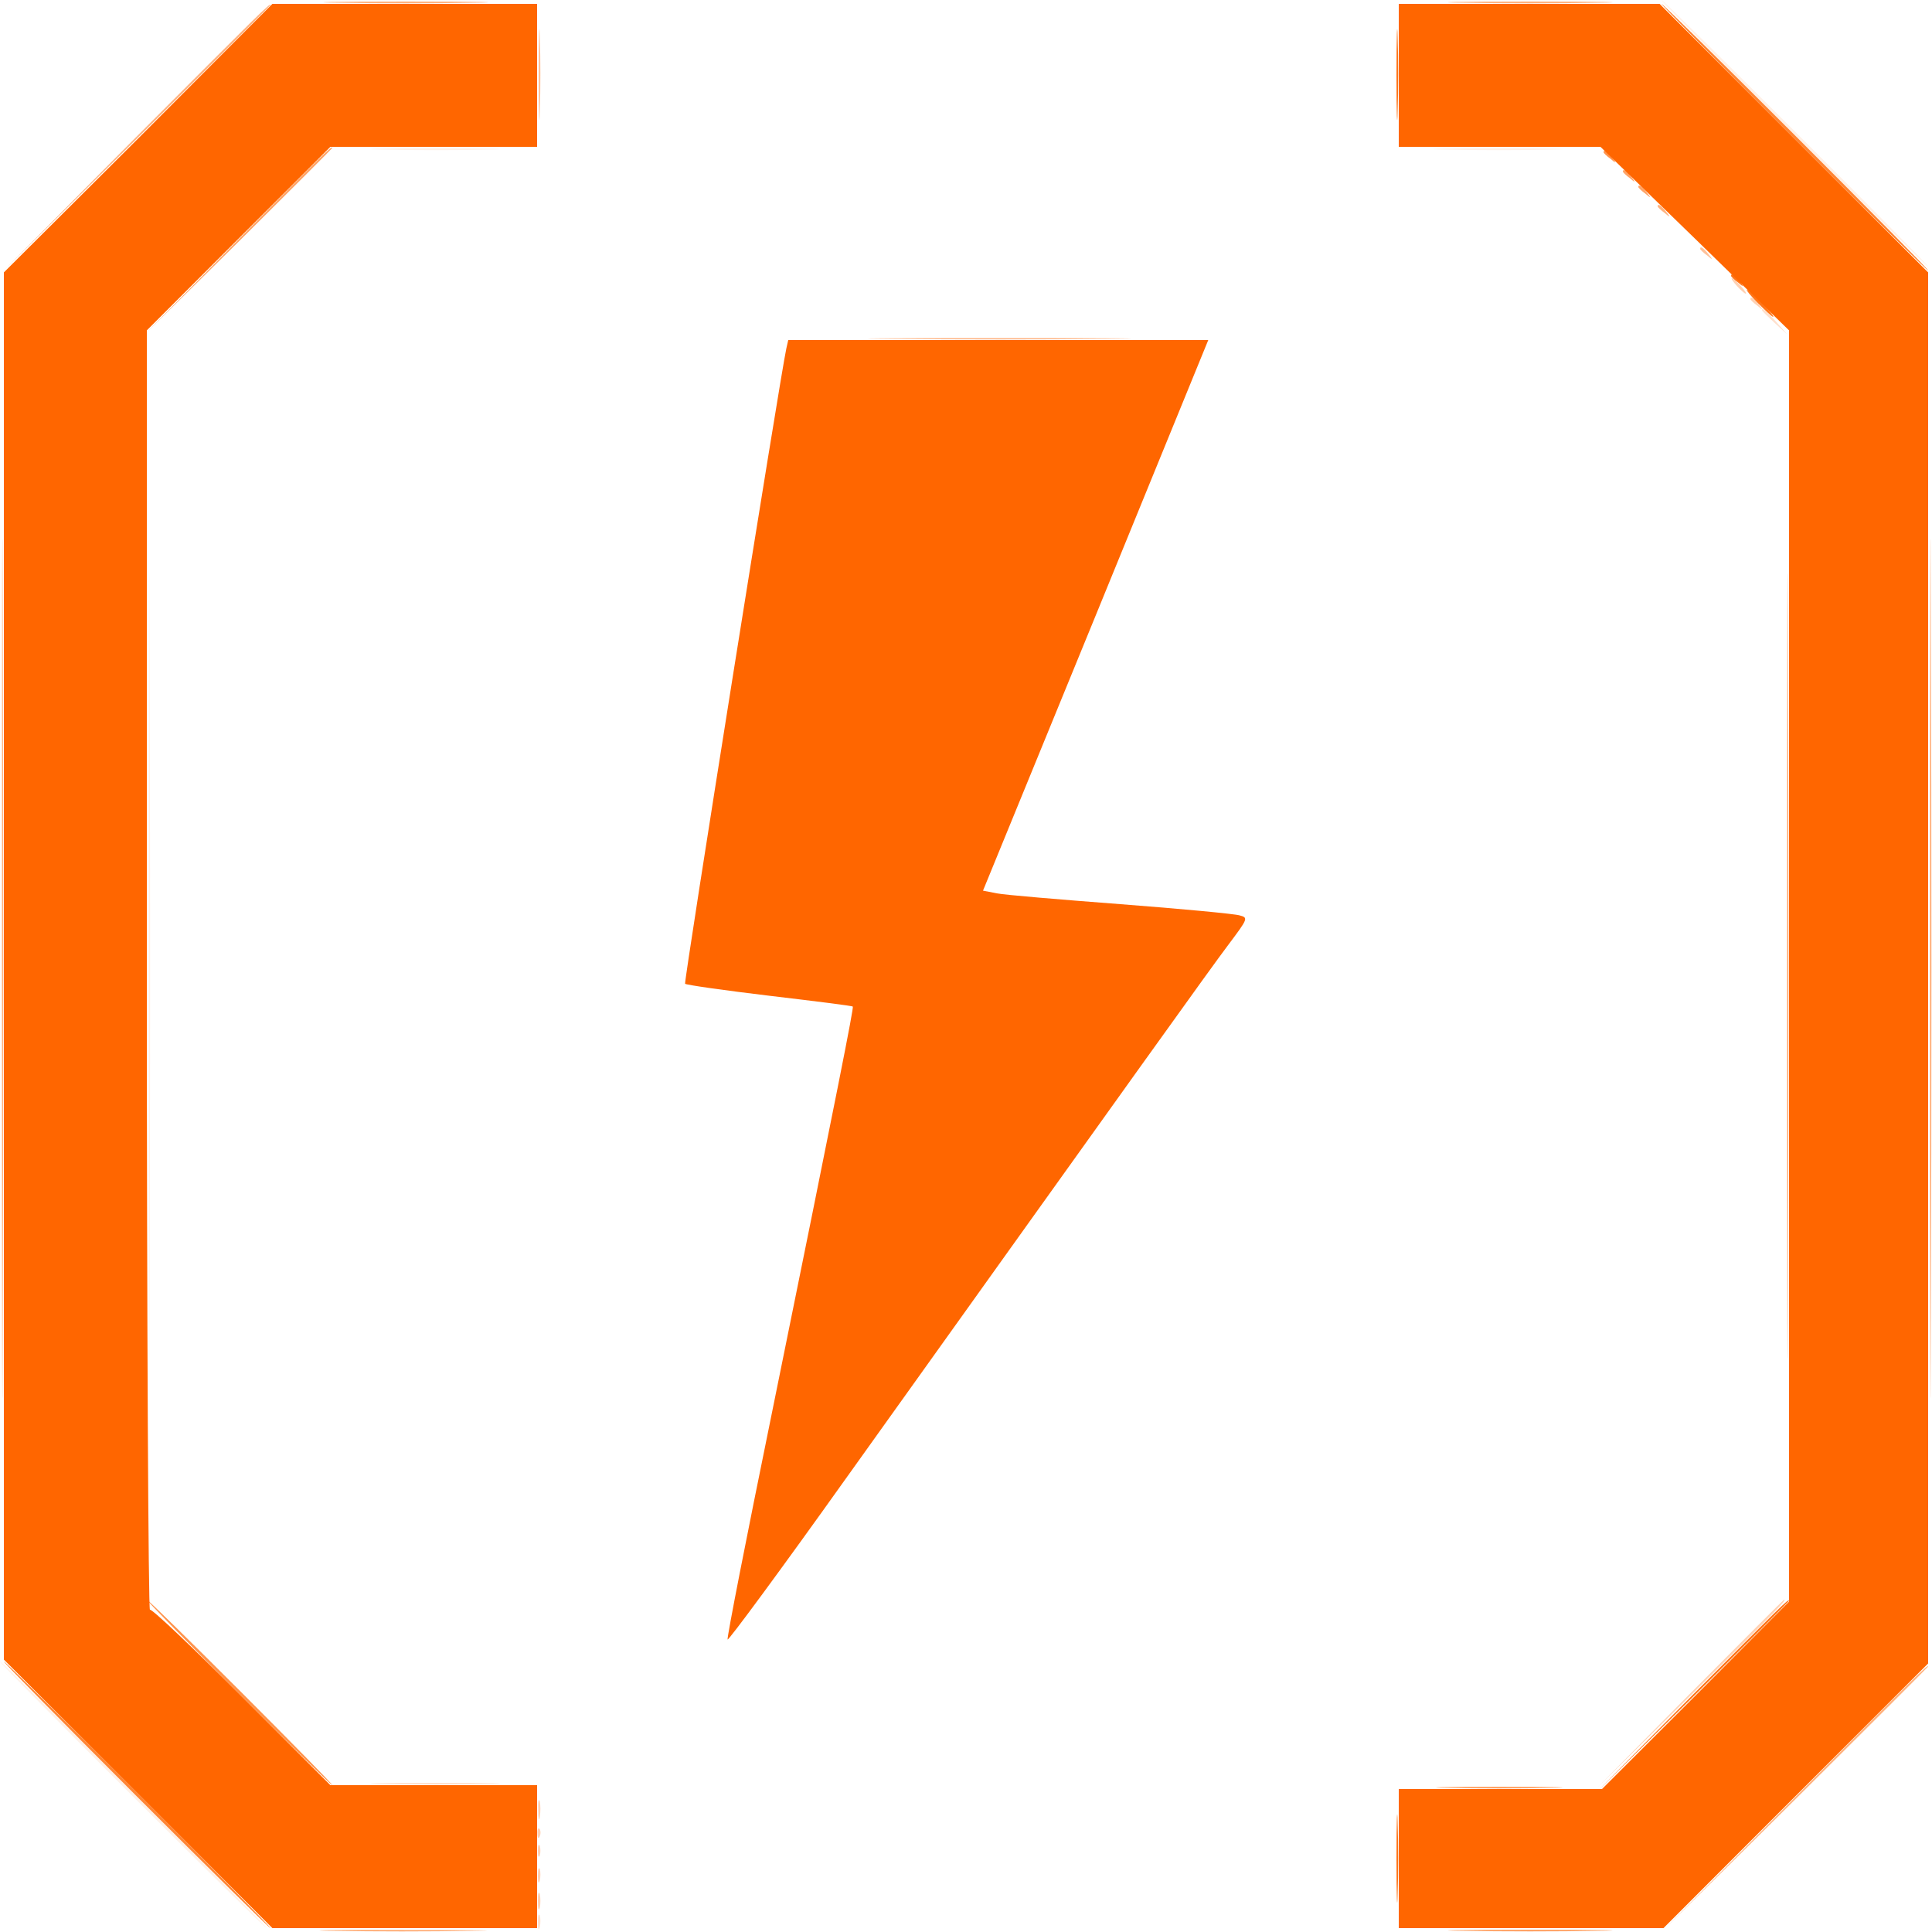 <svg xmlns="http://www.w3.org/2000/svg" version="1.0" viewBox="0 0 500 500"><path fill="#ff6600" fill-opacity=".4" d="M139.4 19.5c0 10.4.2 14.6.3 9.2.2-5.4.2-13.9 0-19-.1-5.1-.3-.7-.3 9.8z"/><path fill="#ff6600" fill-opacity=".5" d="M87.8.7c9.4.2 25 .2 34.5 0 9.4-.1 1.7-.3-17.3-.3S78.3.6 87.8.7zm291 0c9.4.2 25 .2 34.5 0 9.4-.1 1.7-.3-17.3-.3s-26.7.2-17.2.3zM429 53.4c0 .2.8 1 1.8 1.7 1.5 1.3 1.6 1.2.3-.4s-2.1-2.1-2.1-1.3zM.5 250.5c0 99 .1 139.6.2 90.3.2-49.3.2-130.3 0-180-.1-49.7-.2-9.3-.2 89.7zM231.3 87.7c15.3.2 40.1.2 55 0 15-.1 2.5-.2-27.8-.2-30.2 0-42.5.1-27.2.2z"/><path fill="#ff6600" fill-opacity=".2" d="M456 80.3c0 .2 1.5 1.6 3.3 3.3l3.2 2.9-2.9-3.3c-2.8-3-3.6-3.7-3.6-2.9zM99.3 461.7c7.6.2 19.8.2 27 0 7.3-.1 1.1-.3-13.8-.3-14.8 0-20.8.2-13.2.3zm39.9 35.8c0 1.7.2 2.2.5 1.2.2-.9.2-2.3 0-3-.3-.6-.5.1-.5 1.8z"/><path fill="#ff6600" fill-opacity=".4" d="M440 64.4c0 .2.8 1 1.8 1.7 1.5 1.3 1.6 1.2.3-.4s-2.1-2.1-2.1-1.3z"/><path fill="#ff6600" fill-opacity=".1" d="M464 34.5c19 19 34.7 34.5 35 34.5.3 0-15-15.5-34-34.5S430.3 0 430 0c-.3 0 15 15.5 34 34.5zM99.3 38.7c7.6.2 19.8.2 27 0 7.3-.1 1.1-.3-13.8-.3-14.8 0-20.8.2-13.2.3zm275 0c7.6.2 19.8.2 27 0 7.3-.1 1.1-.3-13.8-.3-14.8 0-20.8.2-13.2.3zM38.5 250c0 90.5.1 127.5.2 82.3.2-45.3.2-119.3 0-164.5-.1-45.3-.2-8.3-.2 82.2zM34 464.5c19 19 34.7 34.5 35 34.5.3 0-15-15.5-34-34.5S.3 430 0 430c-.3 0 15 15.5 34 34.5z"/><path fill="#ff6600" fill-opacity=".5" d="M35 35.7.5 70.5 35.3 36C54.4 17 70 1.4 70 1.3c0-.7-2.9 2.2-35 34.4zm429.5 429.5-34 34.3 34.3-34c18.8-18.7 34.2-34.1 34.2-34.2 0-.7-2.9 2.1-34.5 33.9z"/><path fill="#ff6600" d="M35.8 35.8 1 70.5v359l34.8 34.8L70.5 499H139v-37H85.5l-22.9-22.9c-12.7-12.7-23.3-22.8-23.8-22.5-.4.3-.8-74.1-.8-165.3V85.5l23.7-23.7L85.5 38H139V1H70.5L35.8 35.8zM362 19.5V38h52.2l24.4 23.7L463 85.5v329l-24.2 24.3-24.2 24.2H362v36h68.5l34.2-34.2 34.3-34.3v-360l-34.8-34.8L429.5 1H362v18.5zM203.5 90.2c-1.5 6.7-26.6 164.1-26.2 164.4.3.3 10.1 1.7 21.8 3.1 11.8 1.4 21.5 2.6 21.6 2.8.3.2-3.8 20.9-21.1 106-6.4 31.3-11.5 57.3-11.3 57.8.1.5 13.9-18.2 30.5-41.5C294.7 276.6 313 251 317.9 244.5c5.1-6.8 5.2-7 2.9-7.6-1.3-.4-15.1-1.7-30.8-2.9-15.7-1.2-30.1-2.4-32-2.8l-3.6-.7 29.2-71.3L312.7 88H204l-.5 2.2z"/><path fill="#ff6600" fill-opacity=".9" d="M361.4 19.5c0 10.4.2 14.6.3 9.2.2-5.4.2-13.9 0-19-.1-5.1-.3-.7-.3 9.8zM448 71.4c0 .2.8 1 1.8 1.7 1.5 1.3 1.6 1.2.3-.4s-2.1-2.1-2.1-1.3zm7 7.1c1.9 1.9 3.6 3.5 3.9 3.5.3 0-1-1.6-2.9-3.5s-3.6-3.5-3.9-3.5c-.3 0 1 1.6 2.9 3.5zm-17 360.2-24.5 24.8 24.8-24.5c13.6-13.5 24.7-24.6 24.7-24.7 0-.8-2.2 1.5-25 24.4zM361.4 481c0 10.2.2 14.3.3 9.2.2-5 .2-13.4 0-18.5-.1-5-.3-.9-.3 9.3z"/><path fill="#ff6600" fill-opacity=".8" d="M464 35.5c19 19 34.7 34.5 35 34.5.3 0-15-15.5-34-34.5S430.3 1 430 1c-.3 0 15 15.5 34 34.5zm-429 429c19 19 34.7 34.5 35 34.5.3 0-15-15.5-34-34.5S1.3 430 1 430c-.3 0 15 15.5 34 34.5z"/><path fill="#ff6600" fill-opacity=".6" d="m61.5 62.2-24 24.3 24.3-24C75.1 49.3 86 38.4 86 38.3c0-.8-2.2 1.4-24.5 23.9zm438 188.3c0 99 .1 139.6.2 90.3.2-49.3.2-130.3 0-180-.1-49.7-.2-9.3-.2 89.7zM86.7 499.7c9.4.2 25.2.2 35 0 9.8-.1 2.1-.2-17.2-.2-19.2-.1-27.3.1-17.8.2zm292.1 0c9.4.2 25 .2 34.5 0 9.4-.1 1.7-.3-17.3-.3s-26.7.2-17.2.3z"/><path fill="#ff6600" fill-opacity=".7" d="M61.5 438c13.2 13.2 24.2 24 24.5 24 .3 0-10.3-10.8-23.5-24S38.3 414 38 414c-.3 0 10.3 10.8 23.5 24z"/><path fill="#ff6600" fill-opacity=".7" d="M415 39.4c0 .2.8 1 1.8 1.7 1.5 1.3 1.6 1.2.3-.4s-2.1-2.1-2.1-1.3z"/><path fill="#ff6600" fill-opacity=".6" d="M420 44.4c0 .2.8 1 1.8 1.7 1.5 1.3 1.6 1.2.3-.4s-2.1-2.1-2.1-1.3zm4 4c0 .2.8 1 1.8 1.7 1.5 1.3 1.6 1.2.3-.4s-2.1-2.1-2.1-1.3zM462.5 250c0 90.5.1 127.5.2 82.3.2-45.3.2-119.3 0-164.5-.1-45.3-.2-8.3-.2 82.2zm-87.7 212.7c7.2.2 19.2.2 26.5 0 7.2-.1 1.3-.3-13.3-.3-14.6 0-20.5.2-13.2.3z"/><path fill="#ff6600" fill-opacity=".3" d="M449.5 74c1 1.1 2 2 2.3 2 .3 0-.3-.9-1.3-2s-2-2-2.3-2c-.3 0 .3.9 1.3 2zm3.5 3.4c0 .2.8 1 1.8 1.7 1.5 1.3 1.6 1.2.3-.4s-2.1-2.1-2.1-1.3zm-15.5 360.8-24 24.3 24.3-24c22.5-22.3 24.7-24.5 23.9-24.5-.1 0-11 10.9-24.2 24.2zm-298.2 30.3c0 2.2.2 3 .4 1.7.2-1.2.2-3 0-4-.3-.9-.5.1-.4 2.3zm-.2 6.1c0 1.1.3 1.4.6.6.3-.7.2-1.6-.1-1.9-.3-.4-.6.2-.5 1.3zm.1 4.4c0 1.4.2 1.9.5 1.2.2-.6.2-1.8 0-2.5-.3-.6-.5-.1-.5 1.3zm0 6.5c0 1.6.2 2.2.5 1.2.2-.9.2-2.3 0-3-.3-.6-.5.1-.5 1.8zm0 6.5c0 1.9.2 2.7.5 1.7.2-.9.2-2.5 0-3.5-.3-.9-.5-.1-.5 1.8z"/></svg>
